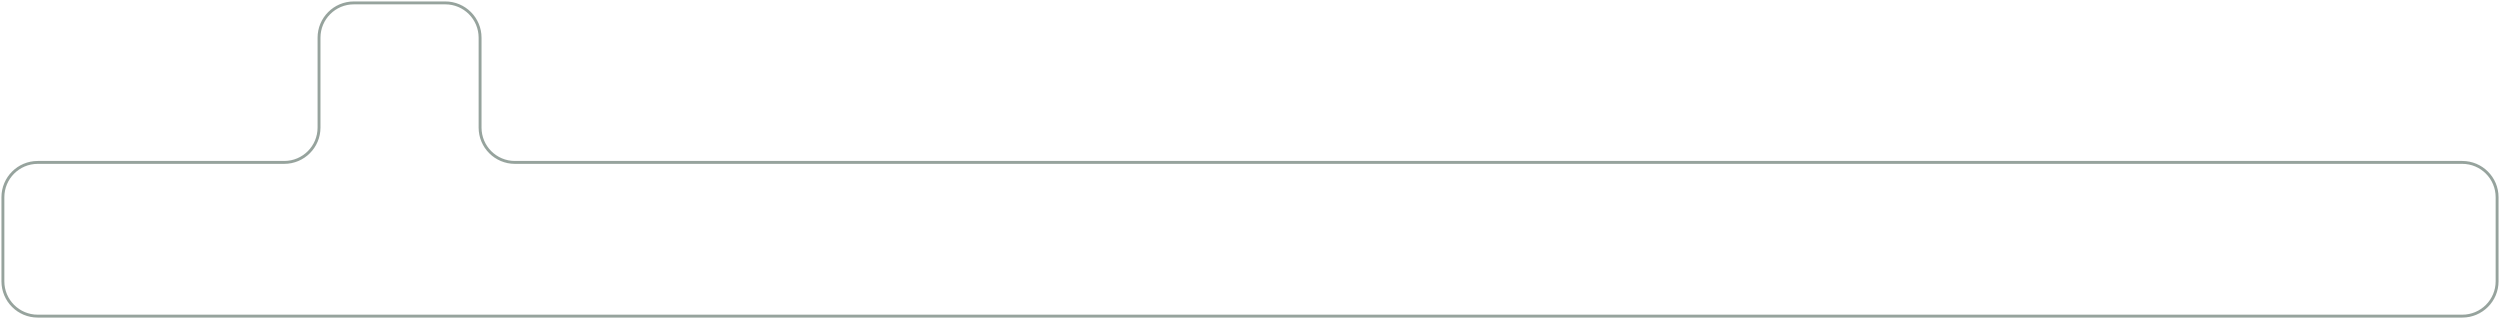 <?xml version="1.0" encoding="UTF-8"?> <svg xmlns="http://www.w3.org/2000/svg" width="862" height="110" viewBox="0 0 862 110" fill="none"> <path d="M153.532 1H122C115.373 1 110 6.373 110 13V44C110 50.627 104.627 56 98 56H13C6.373 56 1 61.373 1 68V97C1 103.627 6.373 109 13 109H849C855.627 109 861 103.627 861 97V68C861 61.373 855.627 56 849 56H177.532C170.905 56 165.532 50.627 165.532 44V13C165.532 6.373 160.16 1 153.532 1Z" stroke="#2E493D" stroke-opacity="0.5"></path> </svg> 
